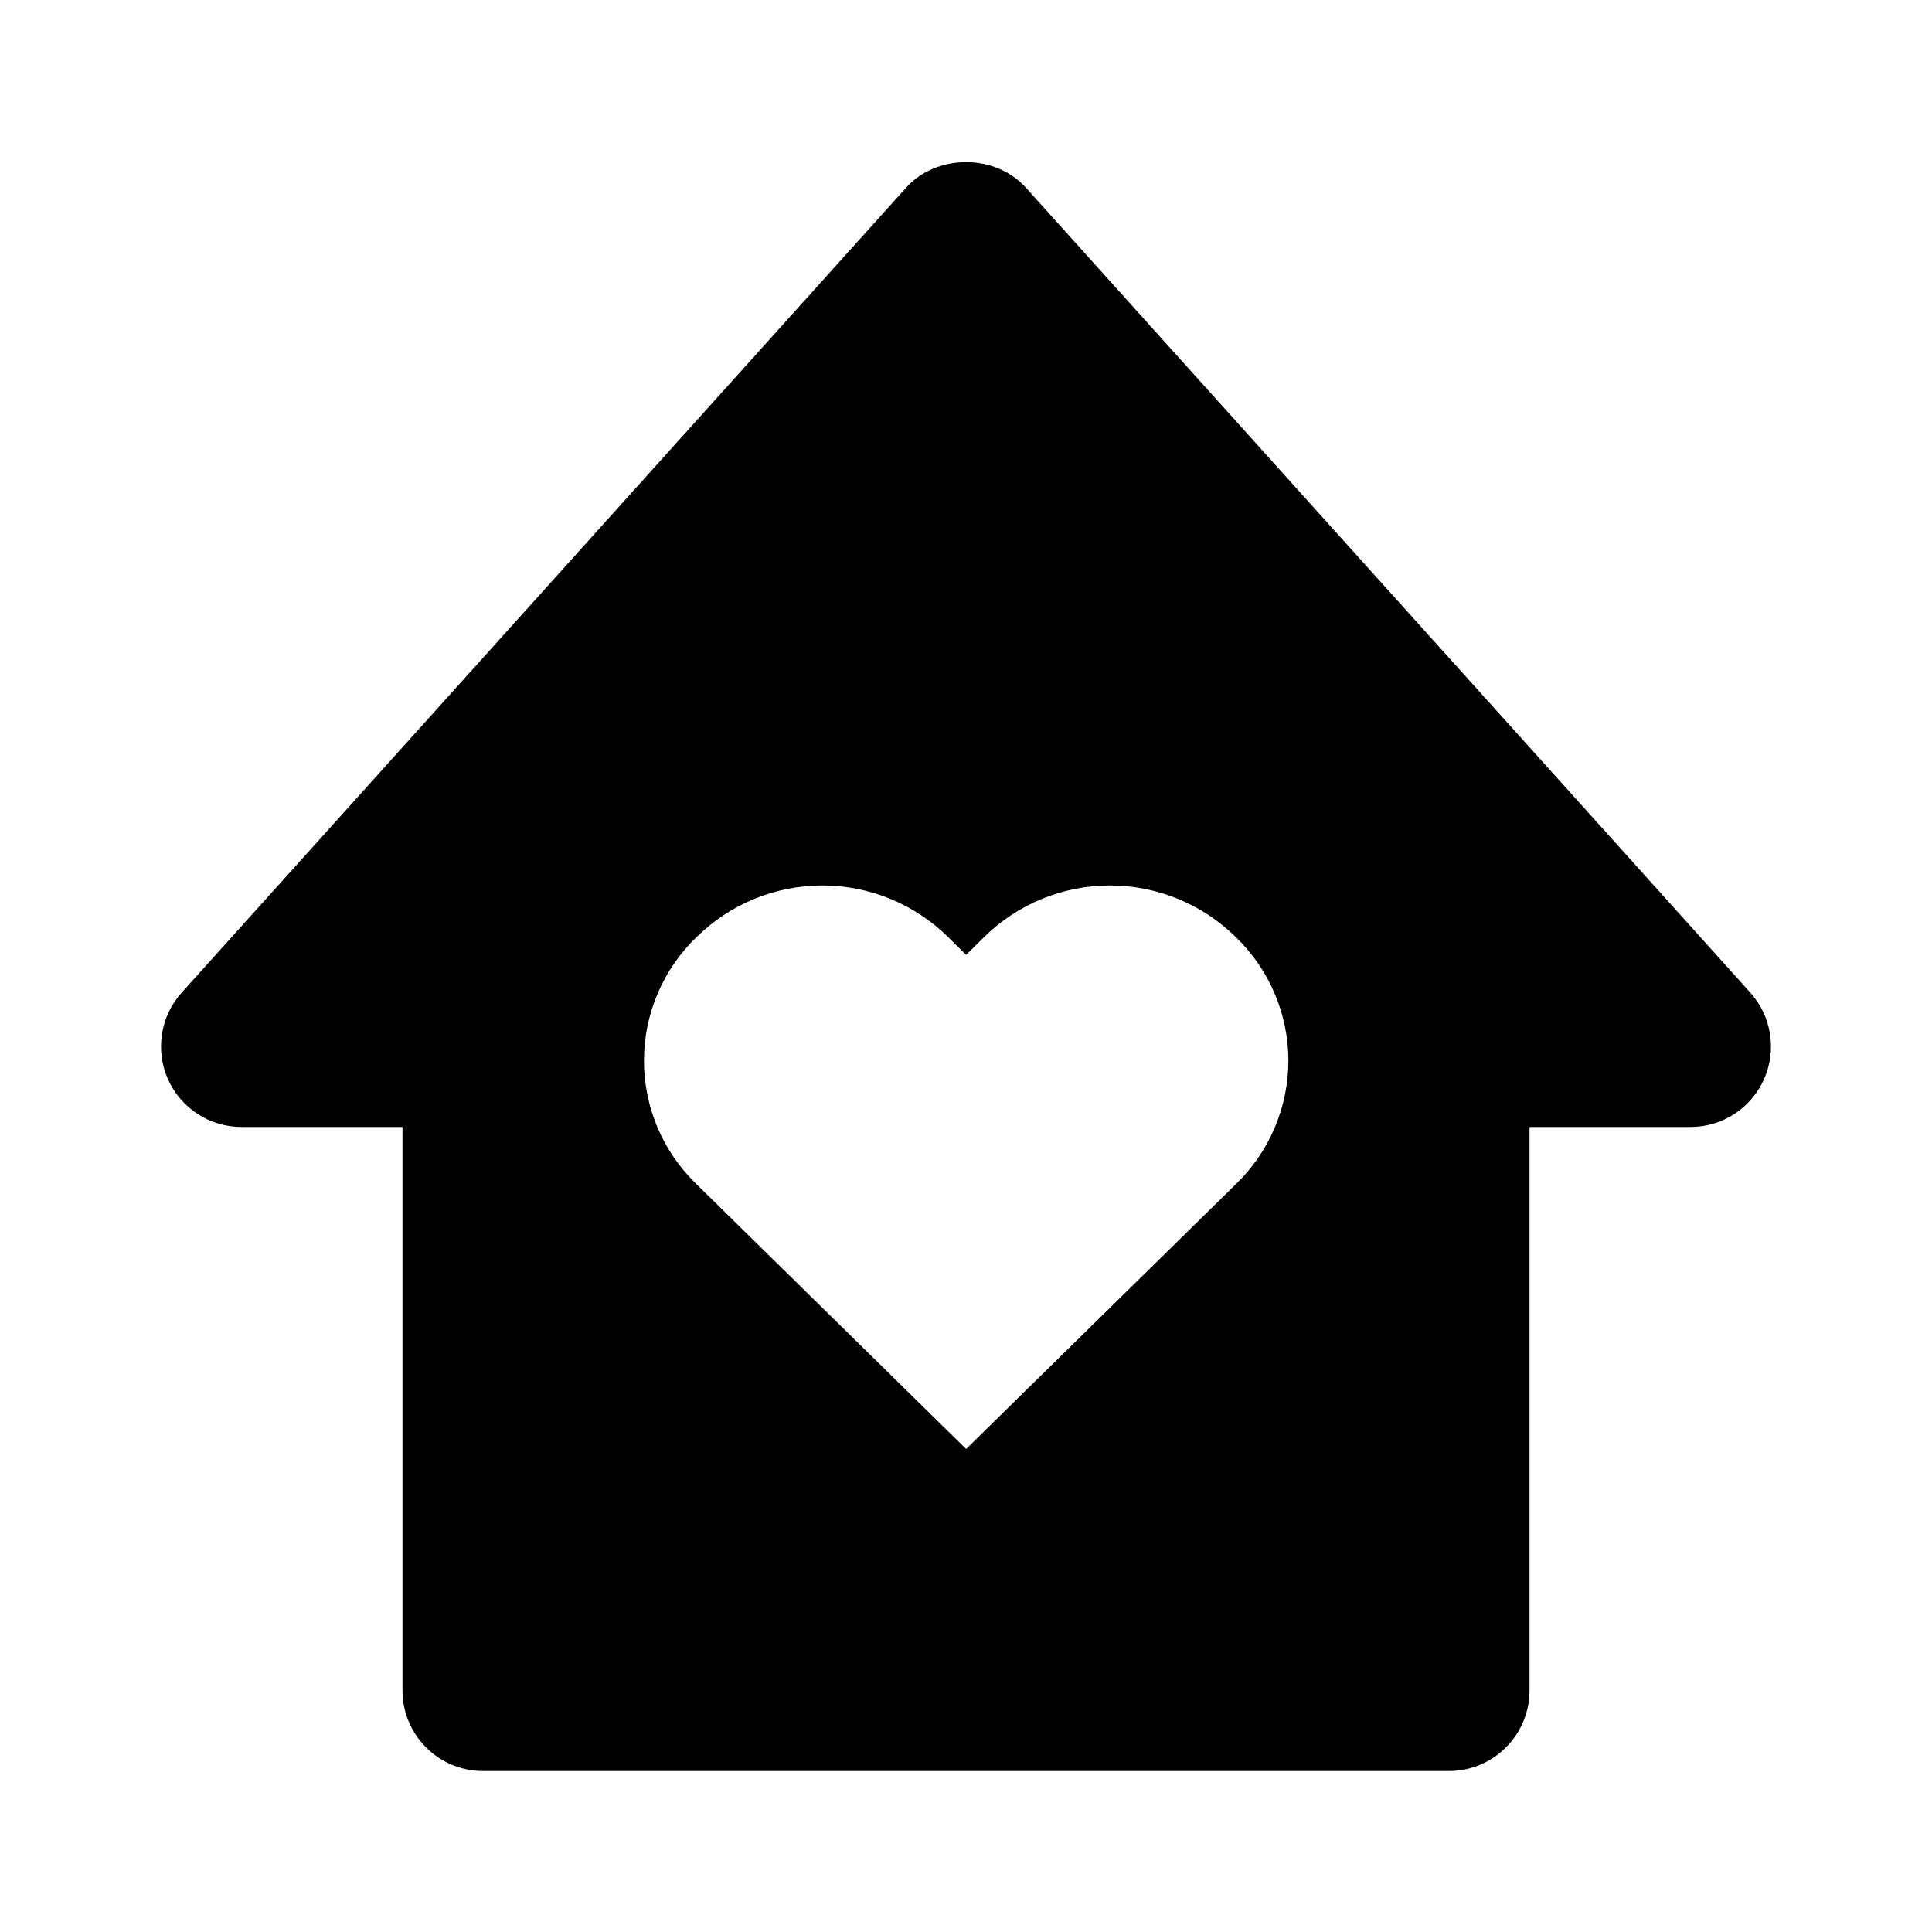 <svg width="28" height="28" viewBox="0 0 28 28" fill="none" xmlns="http://www.w3.org/2000/svg">
<g id="home-heart">
<path id="Vector" d="M3.5 16.333H5.833V24.5C5.833 24.809 5.956 25.106 6.175 25.325C6.394 25.544 6.691 25.667 7 25.667H21C21.309 25.667 21.606 25.544 21.825 25.325C22.044 25.106 22.167 24.809 22.167 24.5V16.333H24.5C24.725 16.333 24.946 16.268 25.135 16.145C25.324 16.022 25.473 15.847 25.565 15.642C25.657 15.435 25.687 15.207 25.652 14.984C25.617 14.762 25.518 14.554 25.367 14.386L14.867 2.719C14.425 2.227 13.575 2.227 13.133 2.719L2.633 14.386C2.482 14.554 2.383 14.761 2.348 14.984C2.313 15.207 2.343 15.435 2.434 15.641C2.526 15.847 2.676 16.022 2.865 16.145C3.054 16.268 3.274 16.333 3.5 16.333ZM10.095 13.581C10.581 13.102 11.236 12.833 11.918 12.833C12.601 12.833 13.255 13.102 13.741 13.581L14.002 13.838L14.262 13.581C14.748 13.102 15.403 12.833 16.086 12.833C16.769 12.833 17.424 13.102 17.91 13.581C18.151 13.813 18.342 14.091 18.473 14.399C18.604 14.707 18.672 15.037 18.672 15.372C18.672 15.706 18.604 16.037 18.473 16.345C18.342 16.653 18.151 16.931 17.91 17.163L14.002 21L10.095 17.163C9.854 16.931 9.662 16.653 9.531 16.345C9.4 16.037 9.333 15.706 9.333 15.372C9.333 15.037 9.4 14.707 9.531 14.399C9.662 14.091 9.854 13.813 10.095 13.581Z" fill="black"/>
</g>
</svg>

